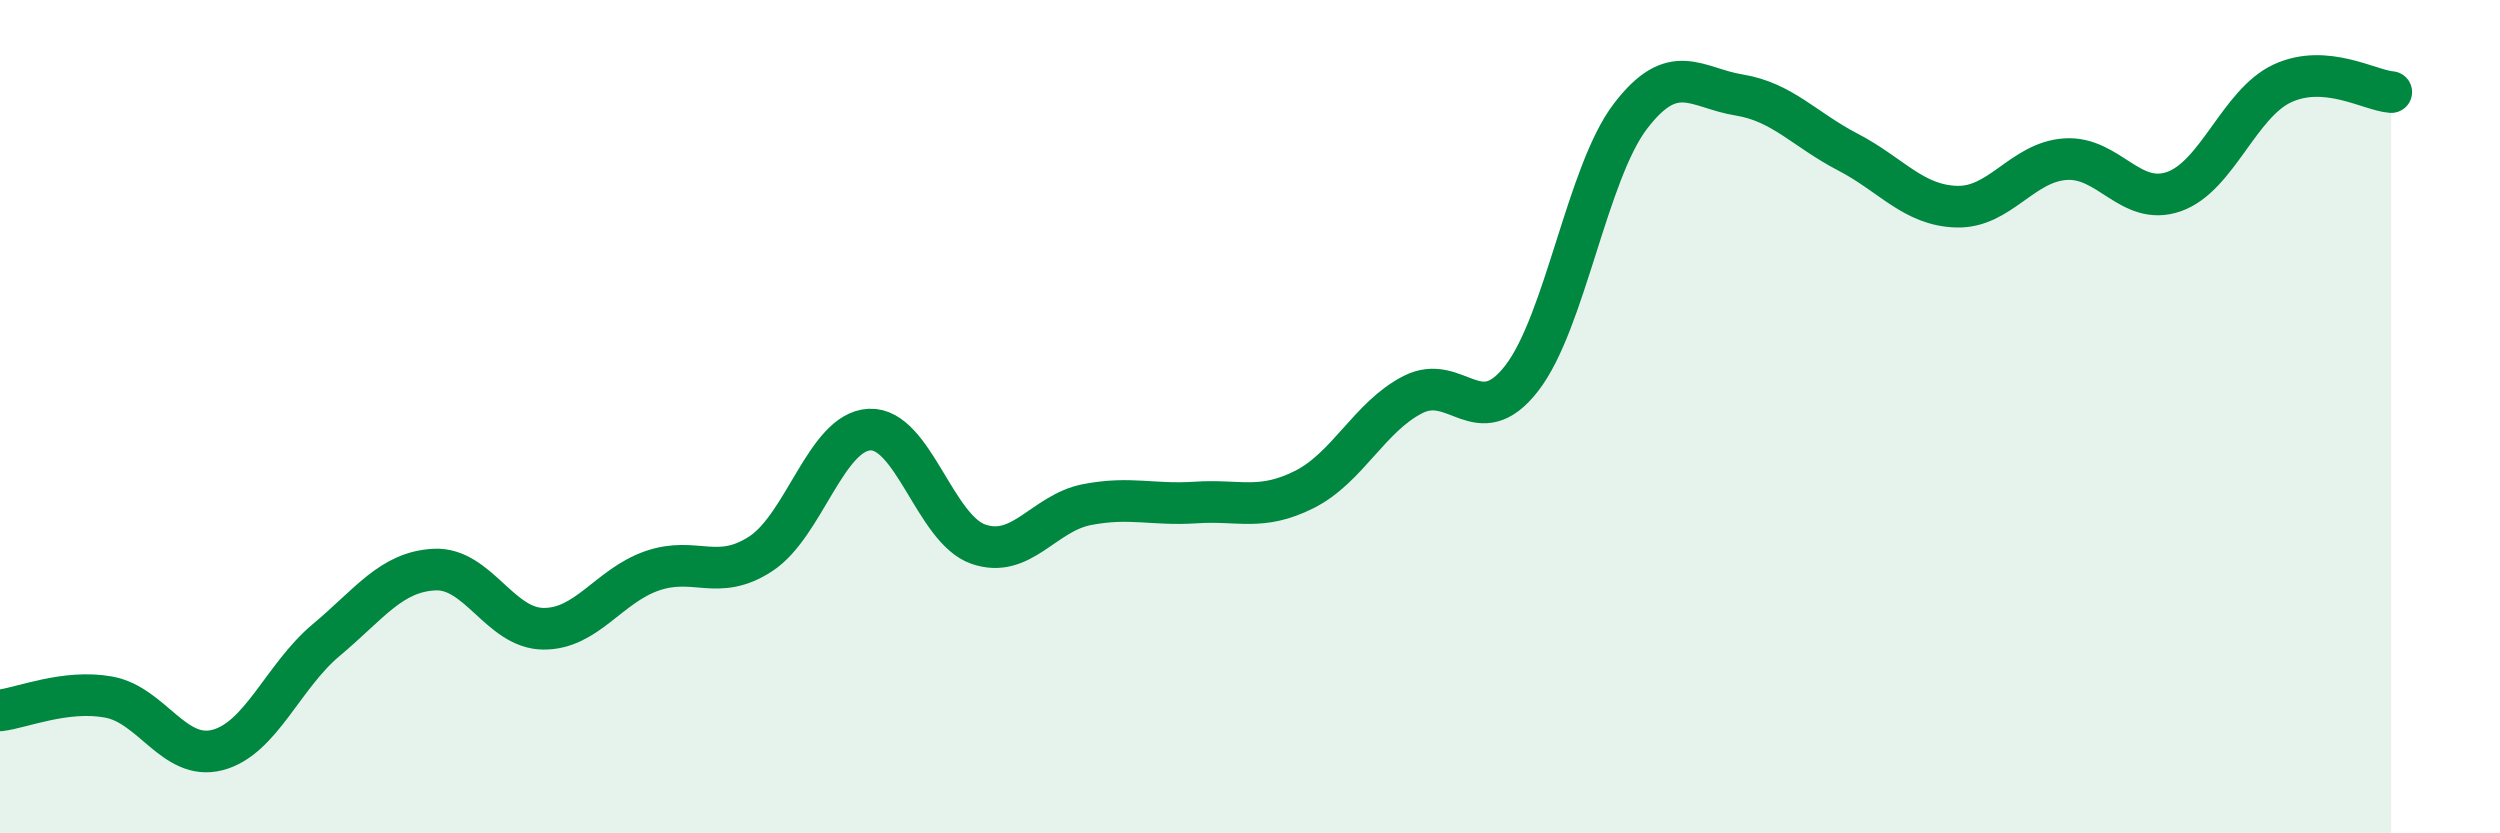
    <svg width="60" height="20" viewBox="0 0 60 20" xmlns="http://www.w3.org/2000/svg">
      <path
        d="M 0,17.05 C 0.52,16.99 1.57,16.54 2.61,16.73 C 3.65,16.92 4.18,18.27 5.22,18 C 6.26,17.73 6.79,16.23 7.83,15.36 C 8.87,14.49 9.39,13.72 10.43,13.67 C 11.47,13.62 12,15.08 13.04,15.09 C 14.08,15.1 14.61,14.06 15.65,13.7 C 16.69,13.34 17.22,13.97 18.26,13.29 C 19.3,12.61 19.83,10.36 20.87,10.31 C 21.91,10.26 22.44,12.7 23.48,13.06 C 24.52,13.42 25.05,12.31 26.09,12.11 C 27.13,11.91 27.66,12.13 28.7,12.06 C 29.74,11.99 30.26,12.27 31.3,11.75 C 32.34,11.23 32.87,10 33.91,9.47 C 34.95,8.94 35.48,10.42 36.52,9.08 C 37.56,7.74 38.09,4.15 39.13,2.79 C 40.17,1.43 40.7,2.11 41.74,2.28 C 42.78,2.45 43.31,3.11 44.35,3.65 C 45.39,4.19 45.92,4.93 46.96,4.96 C 48,4.99 48.53,3.89 49.57,3.82 C 50.61,3.75 51.13,4.96 52.17,4.6 C 53.21,4.24 53.74,2.48 54.78,2 C 55.82,1.52 56.87,2.17 57.39,2.21L57.39 20L0 20Z"
        fill="#008740"
        opacity="0.1"
        stroke-linecap="round"
        stroke-linejoin="round"
      />
      <path
        d="M 0,17.05 C 0.52,16.99 1.57,16.54 2.61,16.73 C 3.65,16.92 4.18,18.27 5.22,18 C 6.26,17.73 6.79,16.23 7.83,15.36 C 8.87,14.49 9.39,13.72 10.43,13.67 C 11.47,13.62 12,15.08 13.04,15.09 C 14.08,15.1 14.61,14.06 15.65,13.7 C 16.69,13.34 17.22,13.97 18.26,13.29 C 19.3,12.61 19.83,10.36 20.87,10.31 C 21.91,10.26 22.44,12.7 23.48,13.06 C 24.52,13.42 25.05,12.31 26.09,12.11 C 27.13,11.91 27.66,12.13 28.7,12.06 C 29.74,11.99 30.26,12.27 31.3,11.75 C 32.34,11.23 32.87,10 33.91,9.47 C 34.95,8.94 35.48,10.42 36.52,9.08 C 37.56,7.74 38.09,4.15 39.13,2.79 C 40.17,1.43 40.7,2.11 41.74,2.28 C 42.78,2.45 43.31,3.11 44.35,3.65 C 45.39,4.19 45.92,4.93 46.96,4.96 C 48,4.99 48.53,3.89 49.57,3.82 C 50.61,3.75 51.13,4.96 52.17,4.6 C 53.21,4.24 53.74,2.48 54.78,2 C 55.82,1.52 56.87,2.17 57.39,2.21"
        stroke="#008740"
        stroke-width="1"
        fill="none"
        stroke-linecap="round"
        stroke-linejoin="round"
      />
    </svg>
  